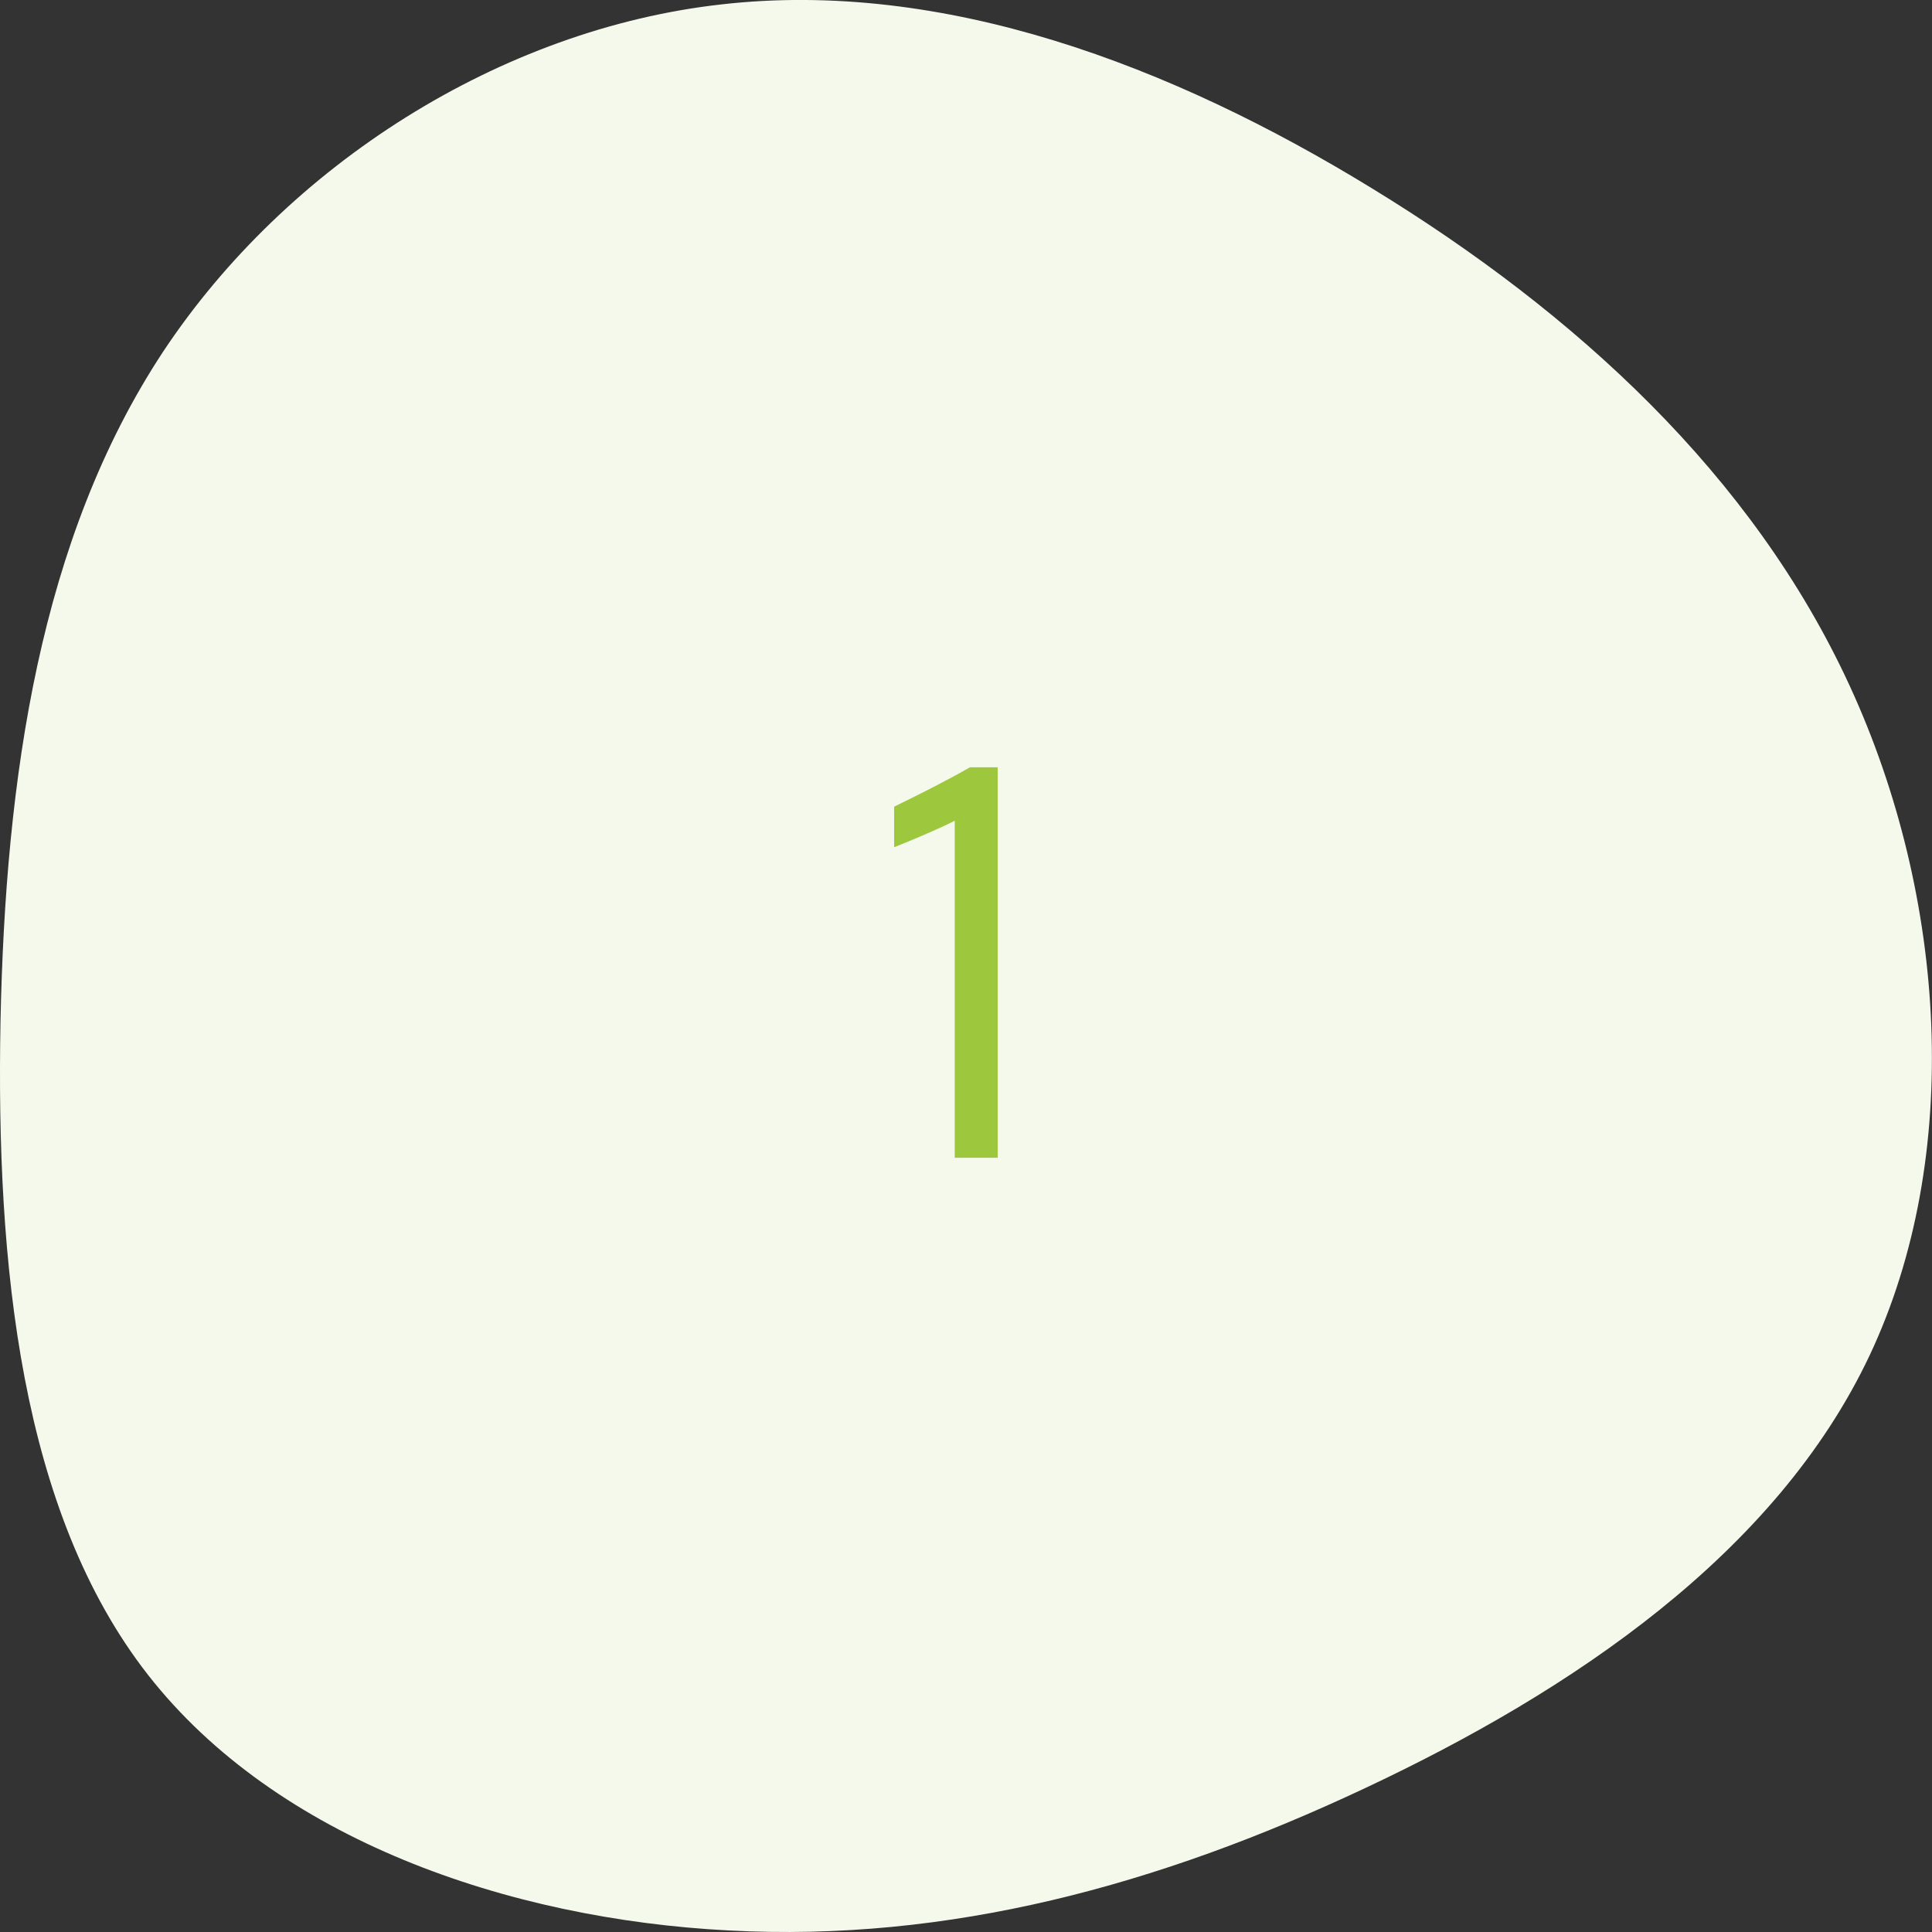 <svg xmlns="http://www.w3.org/2000/svg" width="100" height="100" viewBox="0 0 100 100">
  <rect x="0" y="0" width="100" height="100" fill="#333333" stroke="none"/>
  <g id="_1_Icon" data-name="1 Icon" transform="translate(0 0)">
    <path id="abstract_shape_background" d="M81.794,8.441c9.682,6.419,16.707,17.5,17.98,28.916,1.3,11.442-3.117,23.227-9.55,33.7-6.411,10.476-14.8,19.664-25.73,24.687-10.911,5.023-24.347,5.882-34.643,1.03C19.576,91.927,12.463,81.344,7.435,70.632,2.408,59.941-.534,49.1.081,37.7.673,26.28,4.823,14.3,13.3,7.668,21.749,1.057,34.548-.21,47.128.026,59.73.284,72.09,2.044,81.794,8.441Z" transform="translate(0 100) rotate(-90)" fill="#f5f9ec"/>
    <path id="Path_1786" data-name="Path 1786" d="M6.286,9.588V-10.624H4.855C3.576-9.893,2.115-9.163.928-8.585v2.1c.913-.365,2.161-.883,3.136-1.37V9.588Z" transform="translate(45.353 50.338)" fill="#9dc73c"/>
  </g>
</svg>
